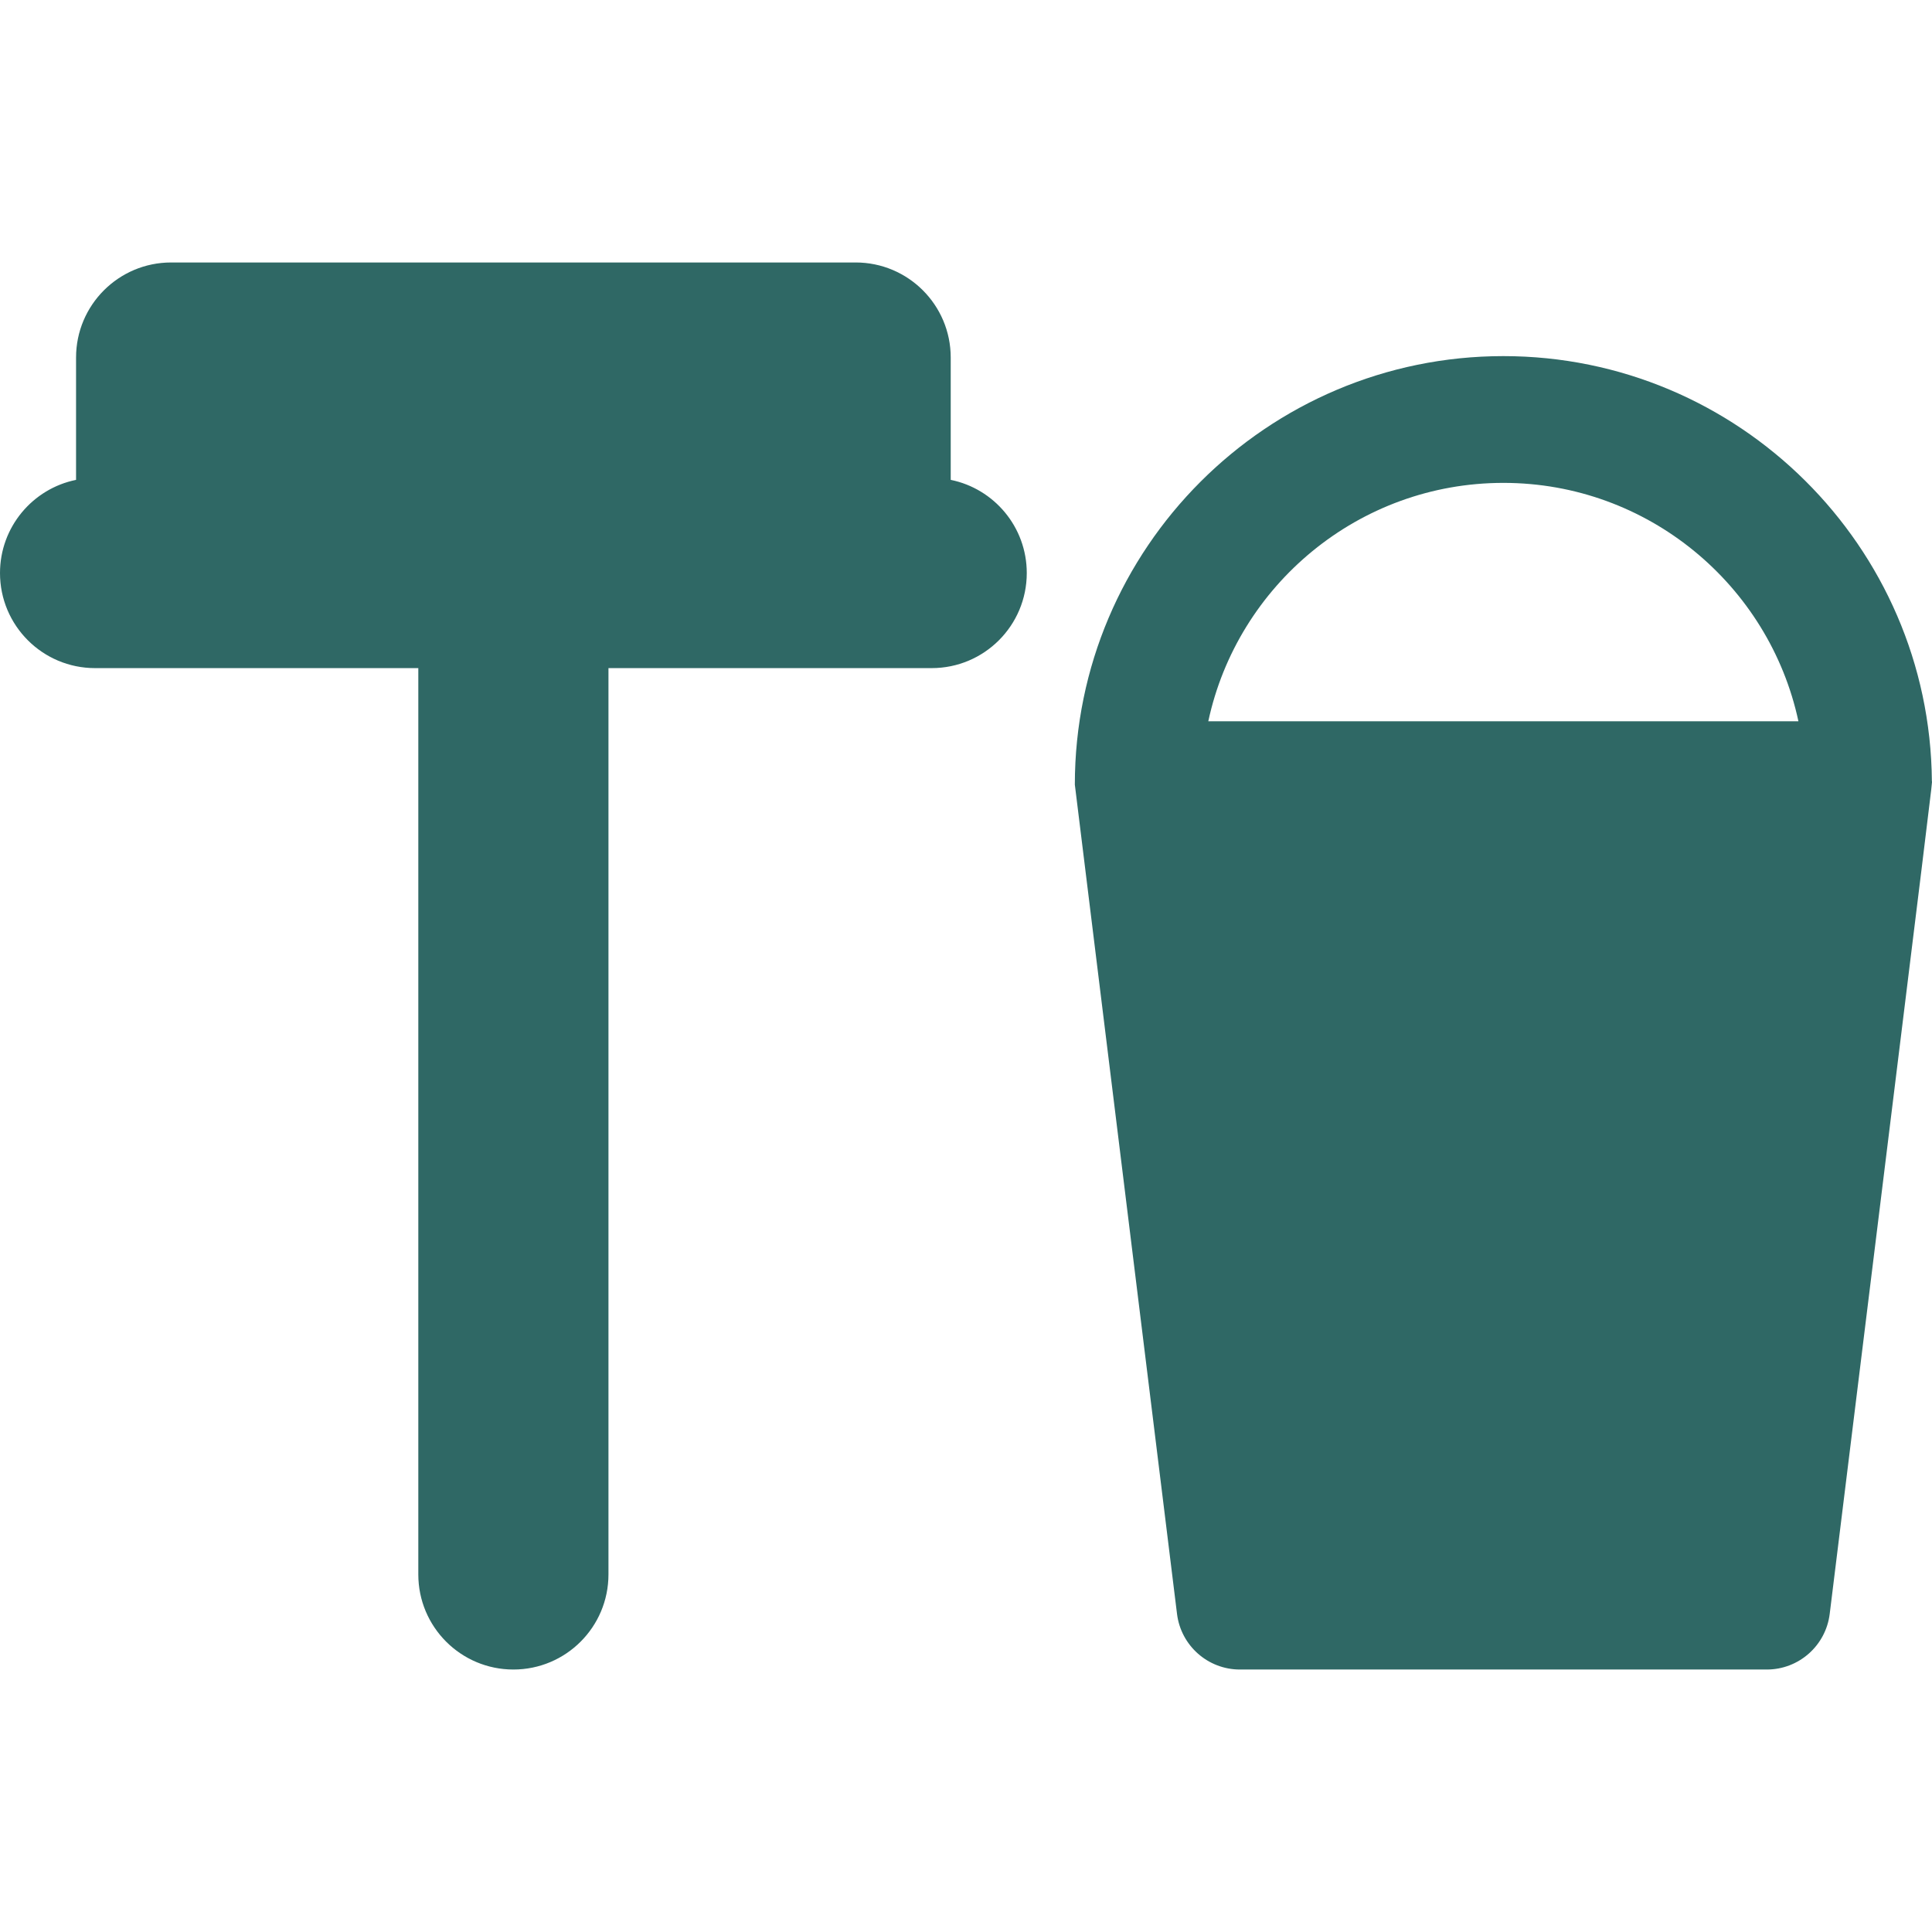 <?xml version="1.0" encoding="UTF-8"?>
<svg xmlns="http://www.w3.org/2000/svg" xmlns:xlink="http://www.w3.org/1999/xlink" xmlns:svgjs="http://svgjs.com/svgjs" version="1.1" width="512" height="512" x="0" y="0" viewBox="0 0 512 512" style="enable-background:new 0 0 512 512" xml:space="preserve">
  <g>
    <path d="M251.951 127.17V94.754c0-13.915-11.281-25.196-25.196-25.196H45.352c-13.915 0-25.196 11.281-25.196 25.196v32.417C8.657 129.505 0 139.672 0 151.862c0 13.915 11.281 25.195 25.196 25.195h85.661v240.189c0 13.915 11.281 25.195 25.196 25.195 13.915 0 25.196-11.28 25.196-25.195V177.057h85.661c13.915 0 25.195-11.28 25.195-25.195 0-12.19-8.655-22.357-20.154-24.692zM511.966 206.989c-.512-62.183-51.257-112.615-113.559-112.615-62.62 0-113.564 50.945-113.564 113.564 0 .115 27.064 219.649 27.078 219.762 1.038 8.418 8.19 14.742 16.671 14.742h139.627c8.482 0 15.634-6.325 16.671-14.742 28.712-232.926 27.142-219.514 27.076-220.711zM320.213 191.14c7.738-36.058 39.858-63.171 78.194-63.171s70.456 27.113 78.193 63.171H320.213z" fill="#2f6865" data-original="#000000"/>
  </g>
</svg>
